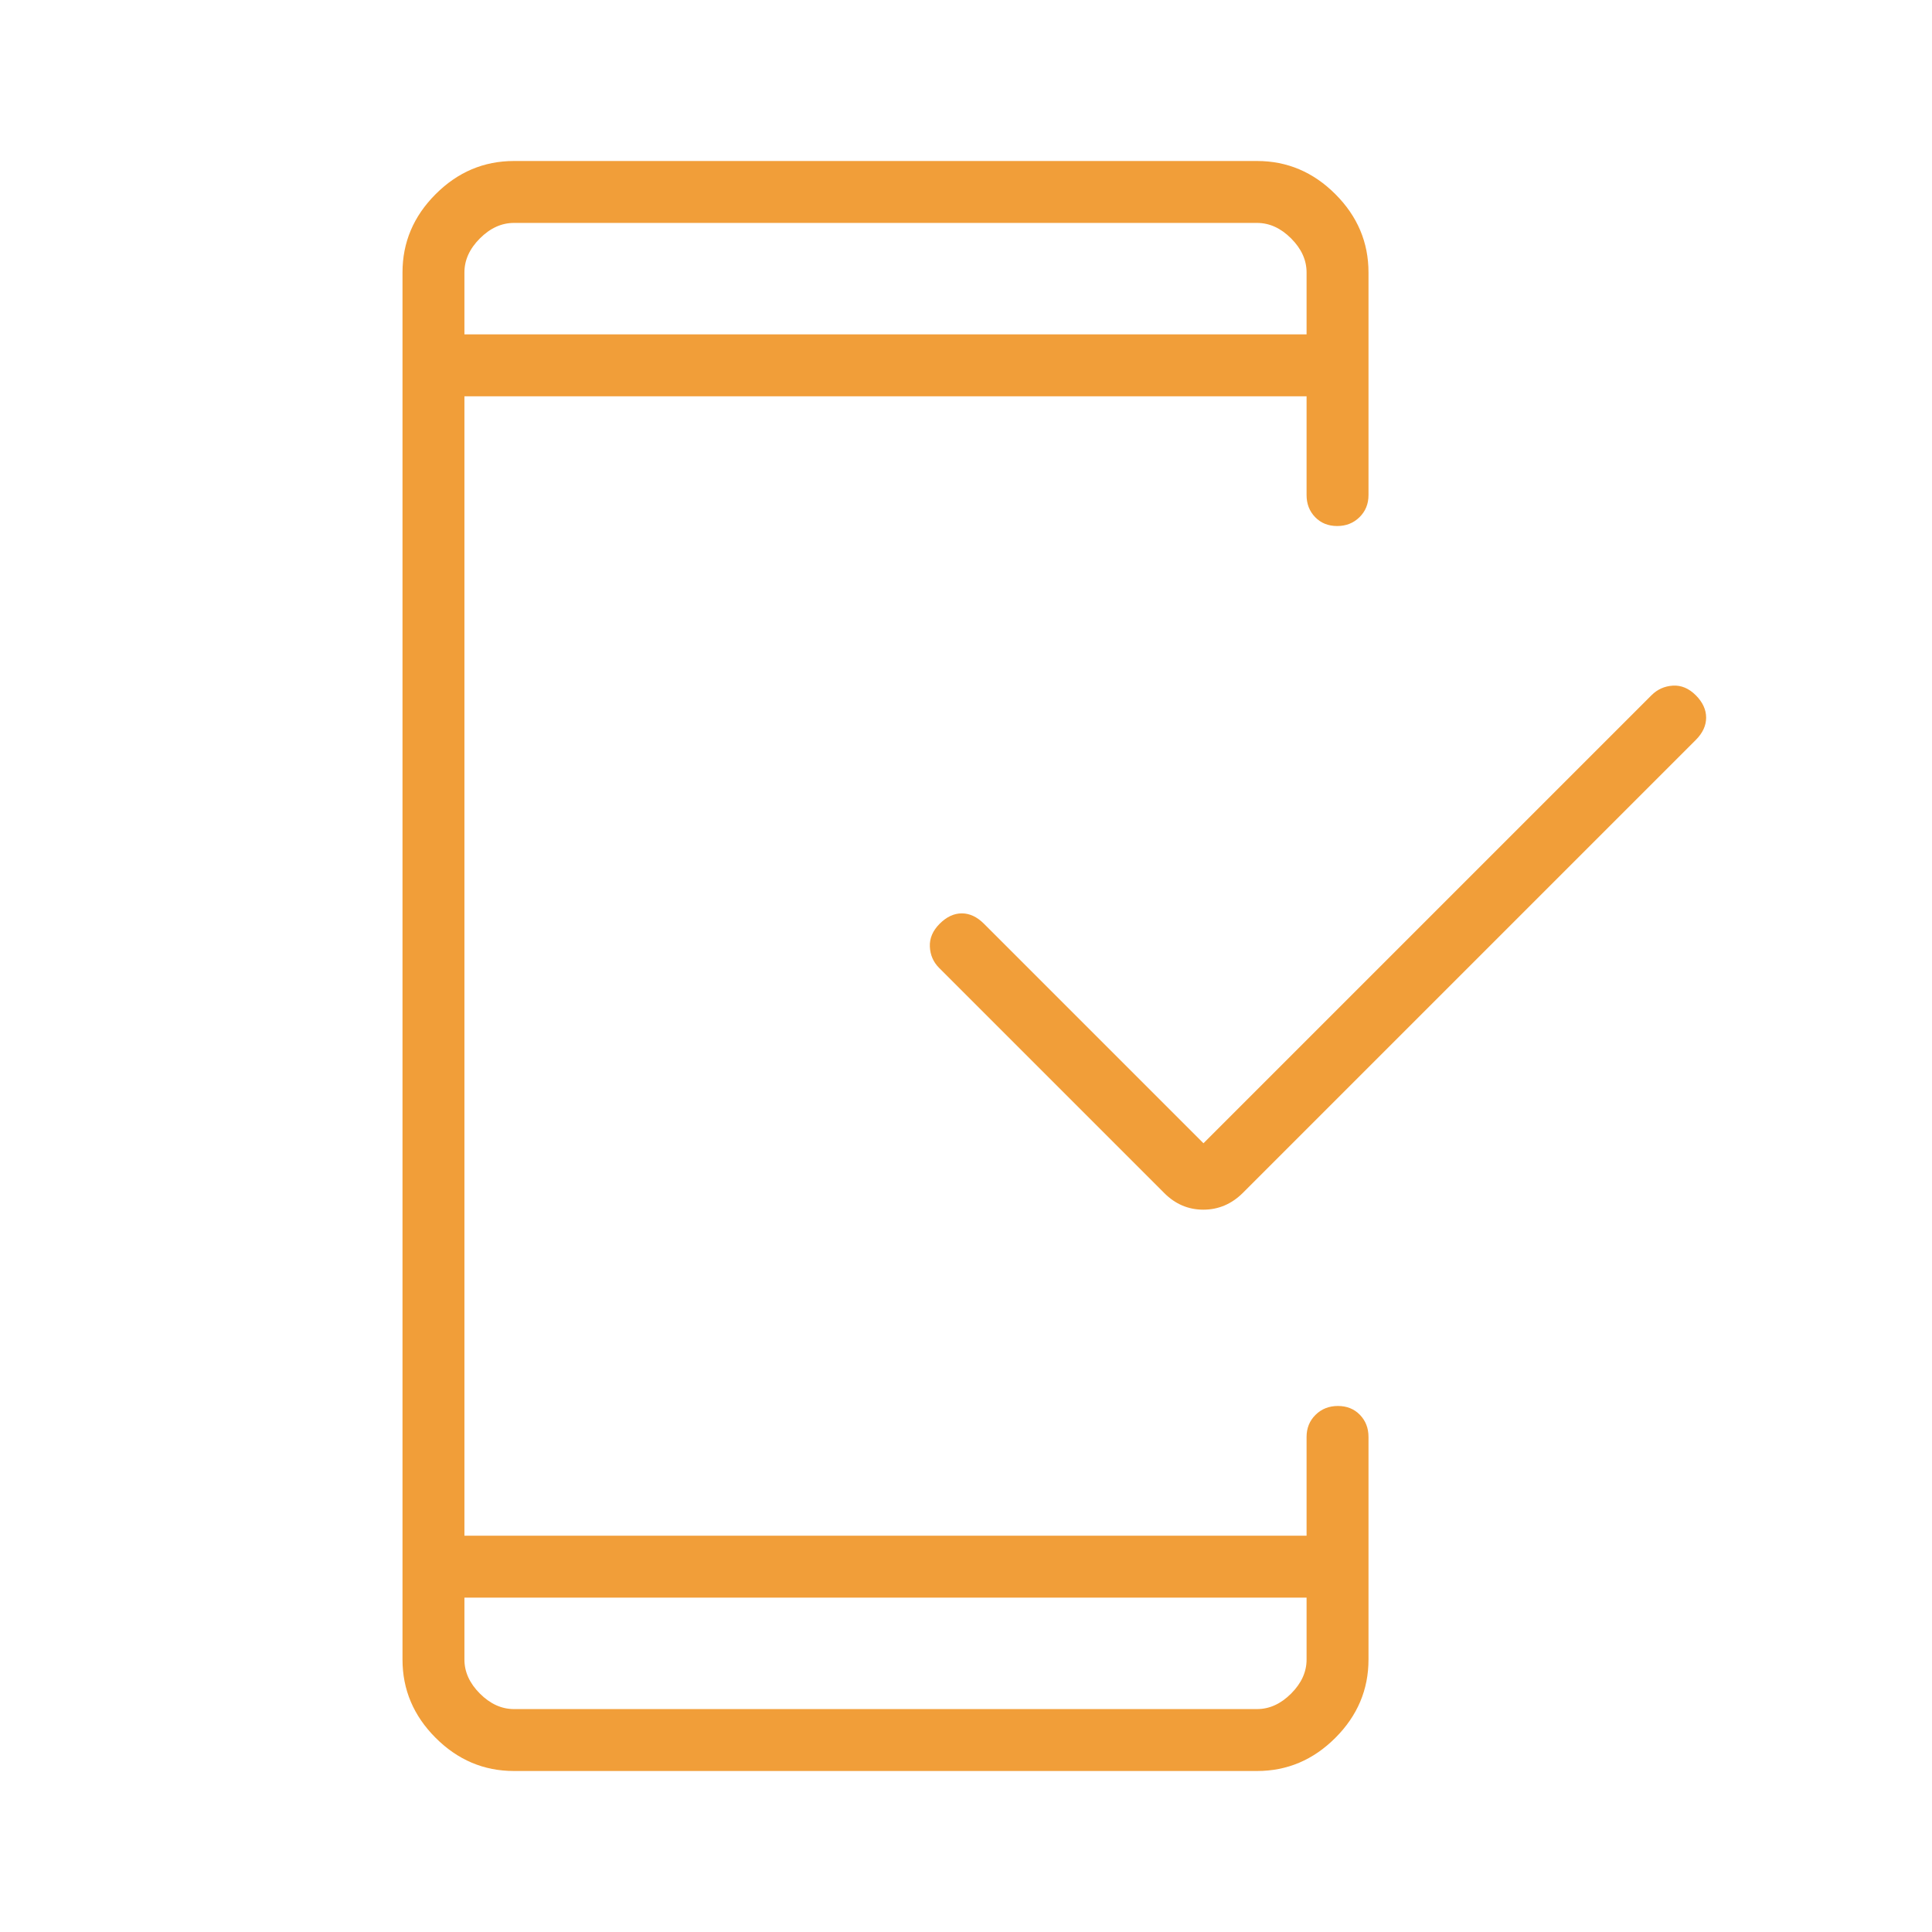 <svg xmlns="http://www.w3.org/2000/svg" height="48px" viewBox="0 -960 960 960" width="48px" fill="#F19E39"><path d="M230.77-166.15v30.77q0 9.23 7.69 16.92 7.69 7.69 16.92 7.69h369.24q9.23 0 16.92-7.69 7.69-7.69 7.69-16.92v-30.77H230.77ZM598-391.92l222.62-222.62q4.38-4.38 10.61-4.77 6.23-.38 11.39 4.77 5.15 5.16 5.15 11.12 0 5.96-5.15 11.11L617.46-367.15q-8.37 8.23-19.53 8.23-11.16 0-19.39-8.23L466.69-479q-4.38-4.38-4.65-10.62-.27-6.23 4.88-11.38 5.16-5.15 11-5.15 5.85 0 11 5.15L598-391.92ZM230.77-793.85h418.46v-30.77q0-9.23-7.69-16.92-7.69-7.69-16.92-7.69H255.38q-9.23 0-16.92 7.69-7.69 7.69-7.69 16.92v30.77Zm0 0V-849.23v55.38Zm0 627.7V-110.77v-55.38ZM255.38-80q-22.44 0-38.91-16.47Q200-112.94 200-135.38v-689.24q0-22.44 16.47-38.91Q232.94-880 255.38-880h369.24q22.44 0 38.91 16.47Q680-847.06 680-824.62V-714q0 6.58-4.46 10.98t-11.11 4.4q-6.66 0-10.93-4.4T649.23-714v-49.08H230.77v566.16h418.46V-246q0-6.58 4.46-10.98t11.11-4.4q6.66 0 10.93 4.4T680-246v110.62q0 22.44-16.47 38.91Q647.06-80 624.62-80H255.38Z"/></svg>